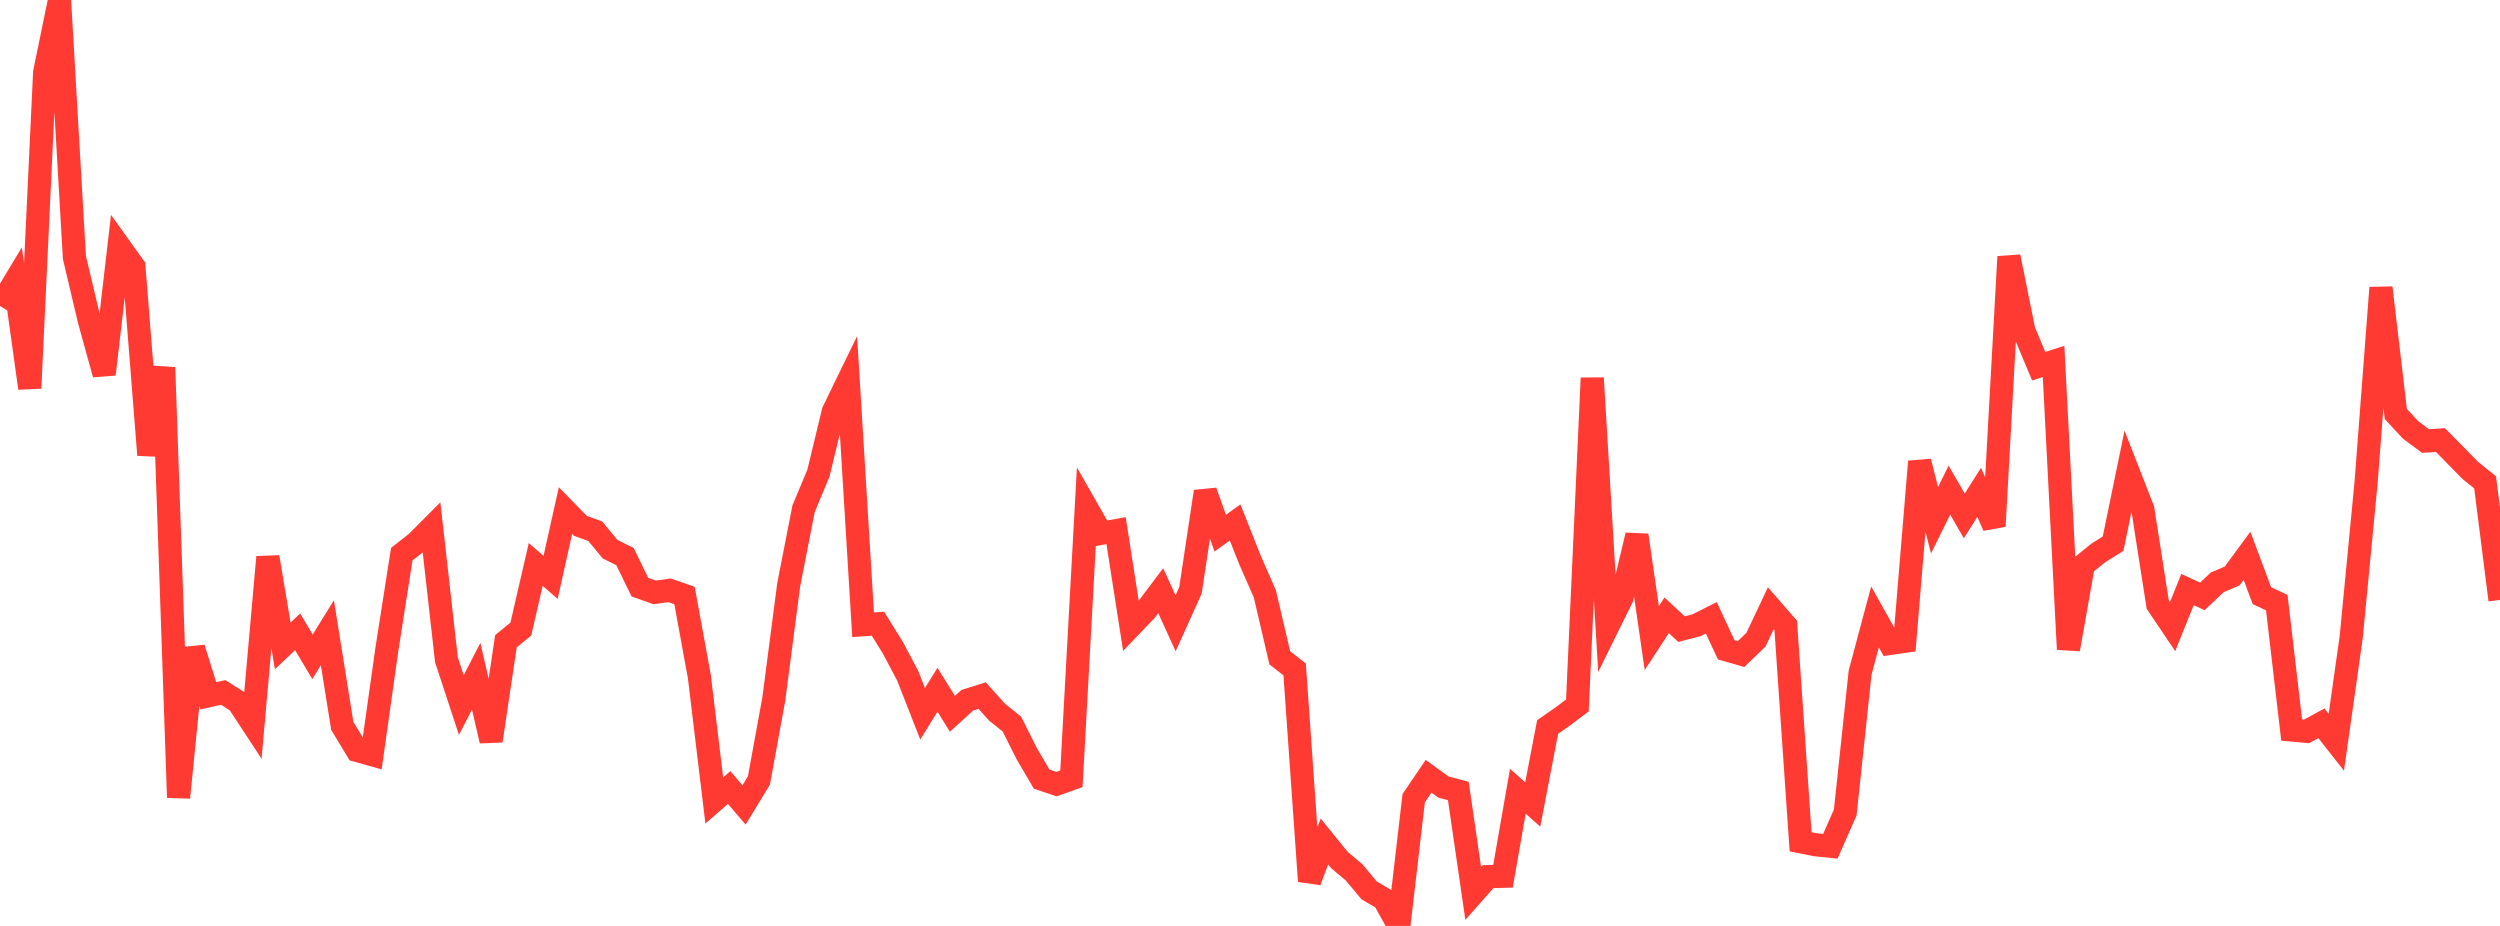 <?xml version="1.0" standalone="no"?>
<!DOCTYPE svg PUBLIC "-//W3C//DTD SVG 1.1//EN" "http://www.w3.org/Graphics/SVG/1.1/DTD/svg11.dtd">

<svg width="135" height="50" viewBox="0 0 135 50" preserveAspectRatio="none" 
  xmlns="http://www.w3.org/2000/svg"
  xmlns:xlink="http://www.w3.org/1999/xlink">


<polyline points="0.0, 16.527 0.804, 15.193 1.607, 20.961 2.411, 3.91 3.214, 0.0 4.018, 13.904 4.821, 17.297 5.625, 20.209 6.429, 13.282 7.232, 14.403 8.036, 24.568 8.839, 19.844 9.643, 43.066 10.446, 35 11.25, 37.573 12.054, 37.392 12.857, 37.902 13.661, 39.129 14.464, 30.081 15.268, 34.879 16.071, 34.118 16.875, 35.466 17.679, 34.168 18.482, 39.194 19.286, 40.527 20.089, 40.752 20.893, 35.054 21.696, 29.925 22.5, 29.294 23.304, 28.487 24.107, 35.625 24.911, 38.073 25.714, 36.517 26.518, 40.005 27.321, 34.625 28.125, 33.969 28.929, 30.479 29.732, 31.18 30.536, 27.572 31.339, 28.394 32.143, 28.686 32.946, 29.657 33.75, 30.056 34.554, 31.706 35.357, 31.989 36.161, 31.878 36.964, 32.157 37.768, 36.555 38.571, 43.227 39.375, 42.526 40.179, 43.466 40.982, 42.147 41.786, 37.743 42.589, 31.584 43.393, 27.475 44.196, 25.548 45.0, 22.219 45.804, 20.566 46.607, 33.736 47.411, 33.682 48.214, 34.977 49.018, 36.494 49.821, 38.545 50.625, 37.247 51.429, 38.545 52.232, 37.814 53.036, 37.561 53.839, 38.455 54.643, 39.101 55.446, 40.702 56.25, 42.074 57.054, 42.342 57.857, 42.054 58.661, 27.392 59.464, 28.8 60.268, 28.655 61.071, 33.804 61.875, 32.965 62.679, 31.898 63.482, 33.658 64.286, 31.874 65.089, 26.544 65.893, 28.79 66.696, 28.213 67.5, 30.242 68.304, 32.075 69.107, 35.52 69.911, 36.148 70.714, 47.582 71.518, 45.441 72.321, 46.433 73.125, 47.112 73.929, 48.077 74.732, 48.551 75.536, 50.0 76.339, 43.104 77.143, 41.918 77.946, 42.499 78.75, 42.714 79.554, 48.248 80.357, 47.338 81.161, 47.319 81.964, 42.727 82.768, 43.442 83.571, 39.258 84.375, 38.699 85.179, 38.094 85.982, 20.414 86.786, 33.897 87.589, 32.269 88.393, 28.903 89.196, 34.458 90.0, 33.227 90.804, 33.974 91.607, 33.765 92.411, 33.361 93.214, 35.088 94.018, 35.318 94.821, 34.545 95.625, 32.845 96.429, 33.769 97.232, 45.456 98.036, 45.617 98.839, 45.698 99.643, 43.873 100.446, 36.319 101.25, 33.314 102.054, 34.747 102.857, 34.63 103.661, 24.924 104.464, 28.094 105.268, 26.468 106.071, 27.859 106.875, 26.588 107.679, 28.415 108.482, 13.863 109.286, 17.854 110.089, 19.776 110.893, 19.517 111.696, 35.062 112.5, 30.513 113.304, 29.863 114.107, 29.358 114.911, 25.45 115.714, 27.508 116.518, 32.644 117.321, 33.835 118.125, 31.834 118.929, 32.206 119.732, 31.445 120.536, 31.103 121.339, 30.013 122.143, 32.164 122.946, 32.542 123.75, 39.422 124.554, 39.494 125.357, 39.058 126.161, 40.081 126.964, 34.415 127.768, 26.063 128.571, 15.539 129.375, 22.356 130.179, 23.221 130.982, 23.817 131.786, 23.764 132.589, 24.58 133.393, 25.4 134.196, 26.046 135.0, 32.398" fill="none" stroke="#ff3a33" stroke-width="1.25"/>

</svg>